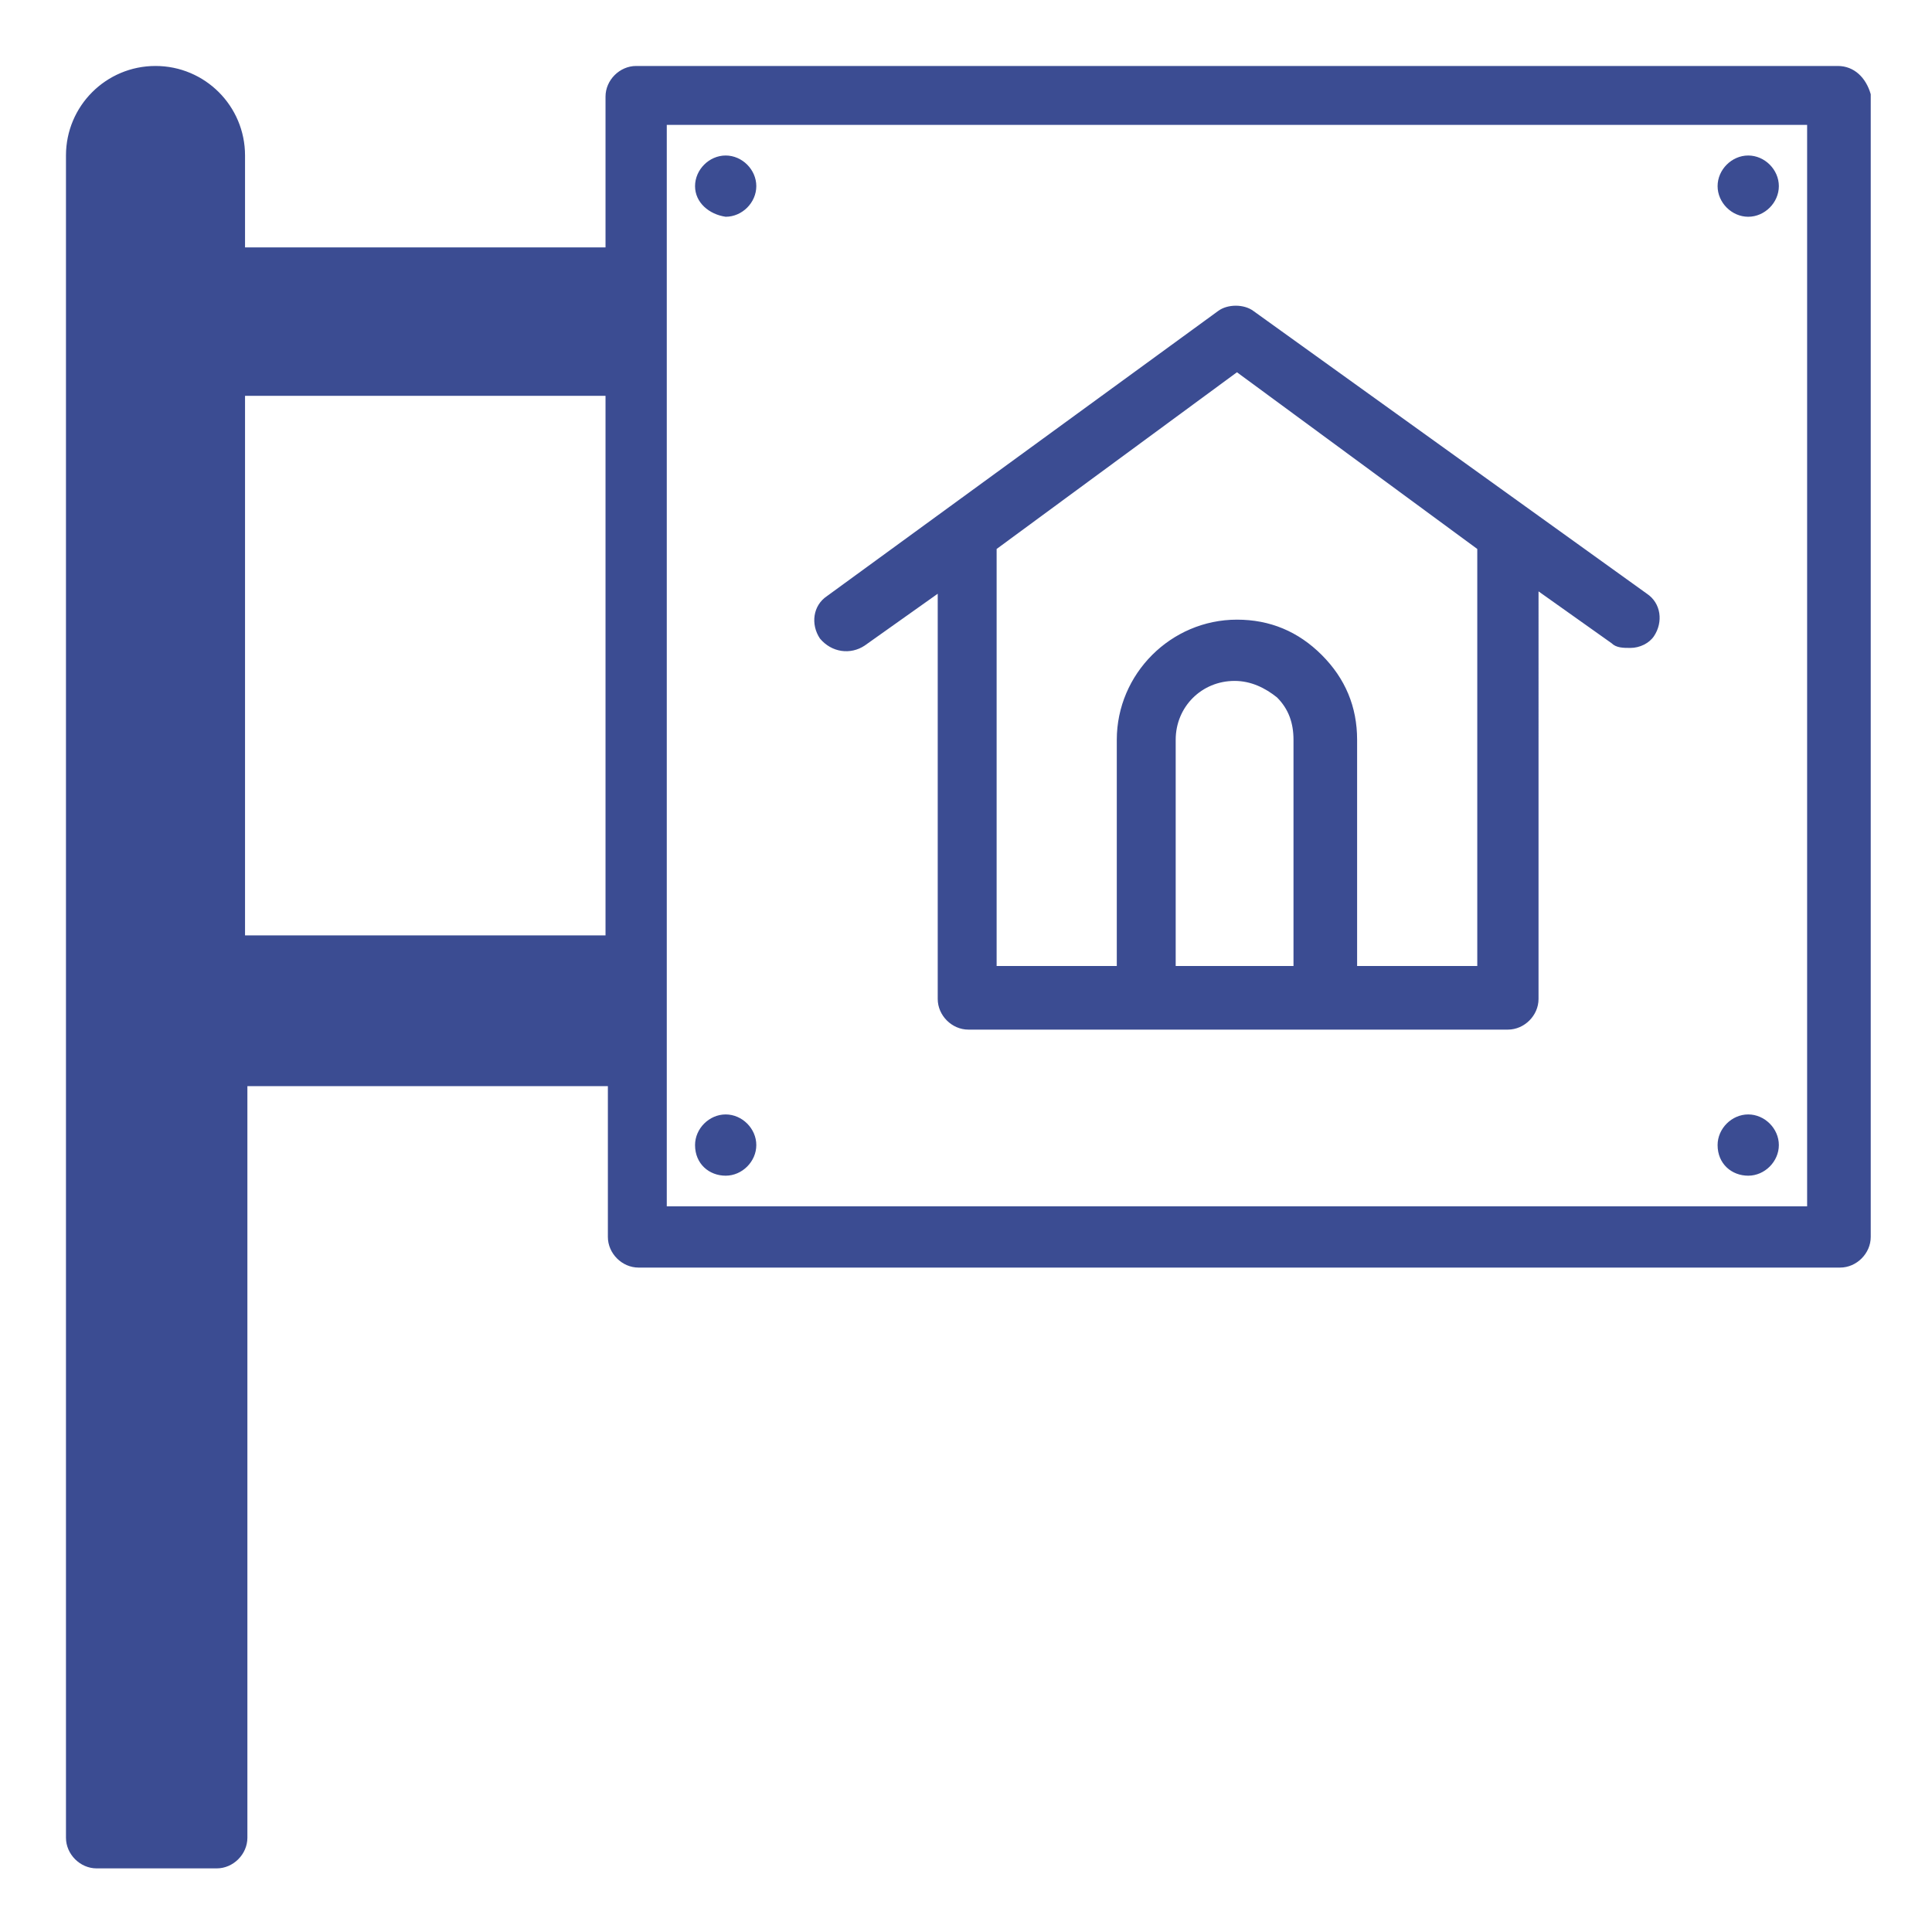 <?xml version="1.0" encoding="utf-8"?>
<!-- Generator: Adobe Illustrator 22.0.1, SVG Export Plug-In . SVG Version: 6.00 Build 0)  -->
<svg version="1.1" id="Capa_1" xmlns="http://www.w3.org/2000/svg" xmlns:xlink="http://www.w3.org/1999/xlink" x="0px" y="0px"
	 viewBox="0 0 82 82" style="enable-background:new 0 0 82 82;" xml:space="preserve">
<style type="text/css">
	.st0{fill:#3B4C92;}
</style>
<g>
	<path class="st0" d="M78,2.8H27c-0.7,0-1.3,0.6-1.3,1.3v6.4H10.4V6.6c0-2.1-1.7-3.8-3.8-3.8S2.8,4.5,2.8,6.6V78
		c0,0.7,0.6,1.3,1.3,1.3h5.1c0.7,0,1.3-0.6,1.3-1.3V46.1h15.3v6.4c0,0.7,0.6,1.3,1.3,1.3h51c0.7,0,1.3-0.6,1.3-1.3V4
		C79.2,3.3,78.7,2.8,78,2.8z M10.4,16.8h15.3v22.9H10.4V16.8z M76.7,51.2H28.3V5.3h48.4V51.2z M36.7,27.4l3.1-2.2v17.2
		c0,0.7,0.6,1.3,1.3,1.3h22.9c0.7,0,1.3-0.6,1.3-1.3V25.1l3.1,2.2c0.2,0.2,0.5,0.2,0.8,0.2c0.4,0,0.8-0.2,1-0.5
		c0.4-0.6,0.3-1.4-0.3-1.8L53.2,13.2c-0.4-0.3-1.1-0.3-1.5,0L35.1,25.3c-0.6,0.4-0.7,1.2-0.3,1.8C35.3,27.7,36.1,27.8,36.7,27.4z
		 M55,41h-5.1v-9.6c0-1.4,1.1-2.5,2.5-2.5c0.7,0,1.3,0.3,1.8,0.7c0.5,0.5,0.7,1.1,0.7,1.8V41z M52.5,15.8l10.2,7.5V41h-5.1v-9.6
		c0-1.4-0.5-2.6-1.5-3.6c-1-1-2.2-1.5-3.6-1.5c-2.8,0-5.1,2.3-5.1,5.1V41h-5.1V23.3L52.5,15.8z M29.5,7.9c0-0.7,0.6-1.3,1.3-1.3
		c0.7,0,1.3,0.6,1.3,1.3s-0.6,1.3-1.3,1.3C30.1,9.1,29.5,8.6,29.5,7.9z M72.9,7.9c0-0.7,0.6-1.3,1.3-1.3s1.3,0.6,1.3,1.3
		s-0.6,1.3-1.3,1.3S72.9,8.6,72.9,7.9z M72.9,48.6c0-0.7,0.6-1.3,1.3-1.3s1.3,0.6,1.3,1.3c0,0.7-0.6,1.3-1.3,1.3
		S72.9,49.4,72.9,48.6z M29.5,48.6c0-0.7,0.6-1.3,1.3-1.3c0.7,0,1.3,0.6,1.3,1.3c0,0.7-0.6,1.3-1.3,1.3
		C30.1,49.9,29.5,49.4,29.5,48.6z"/>
</g>
</svg>
